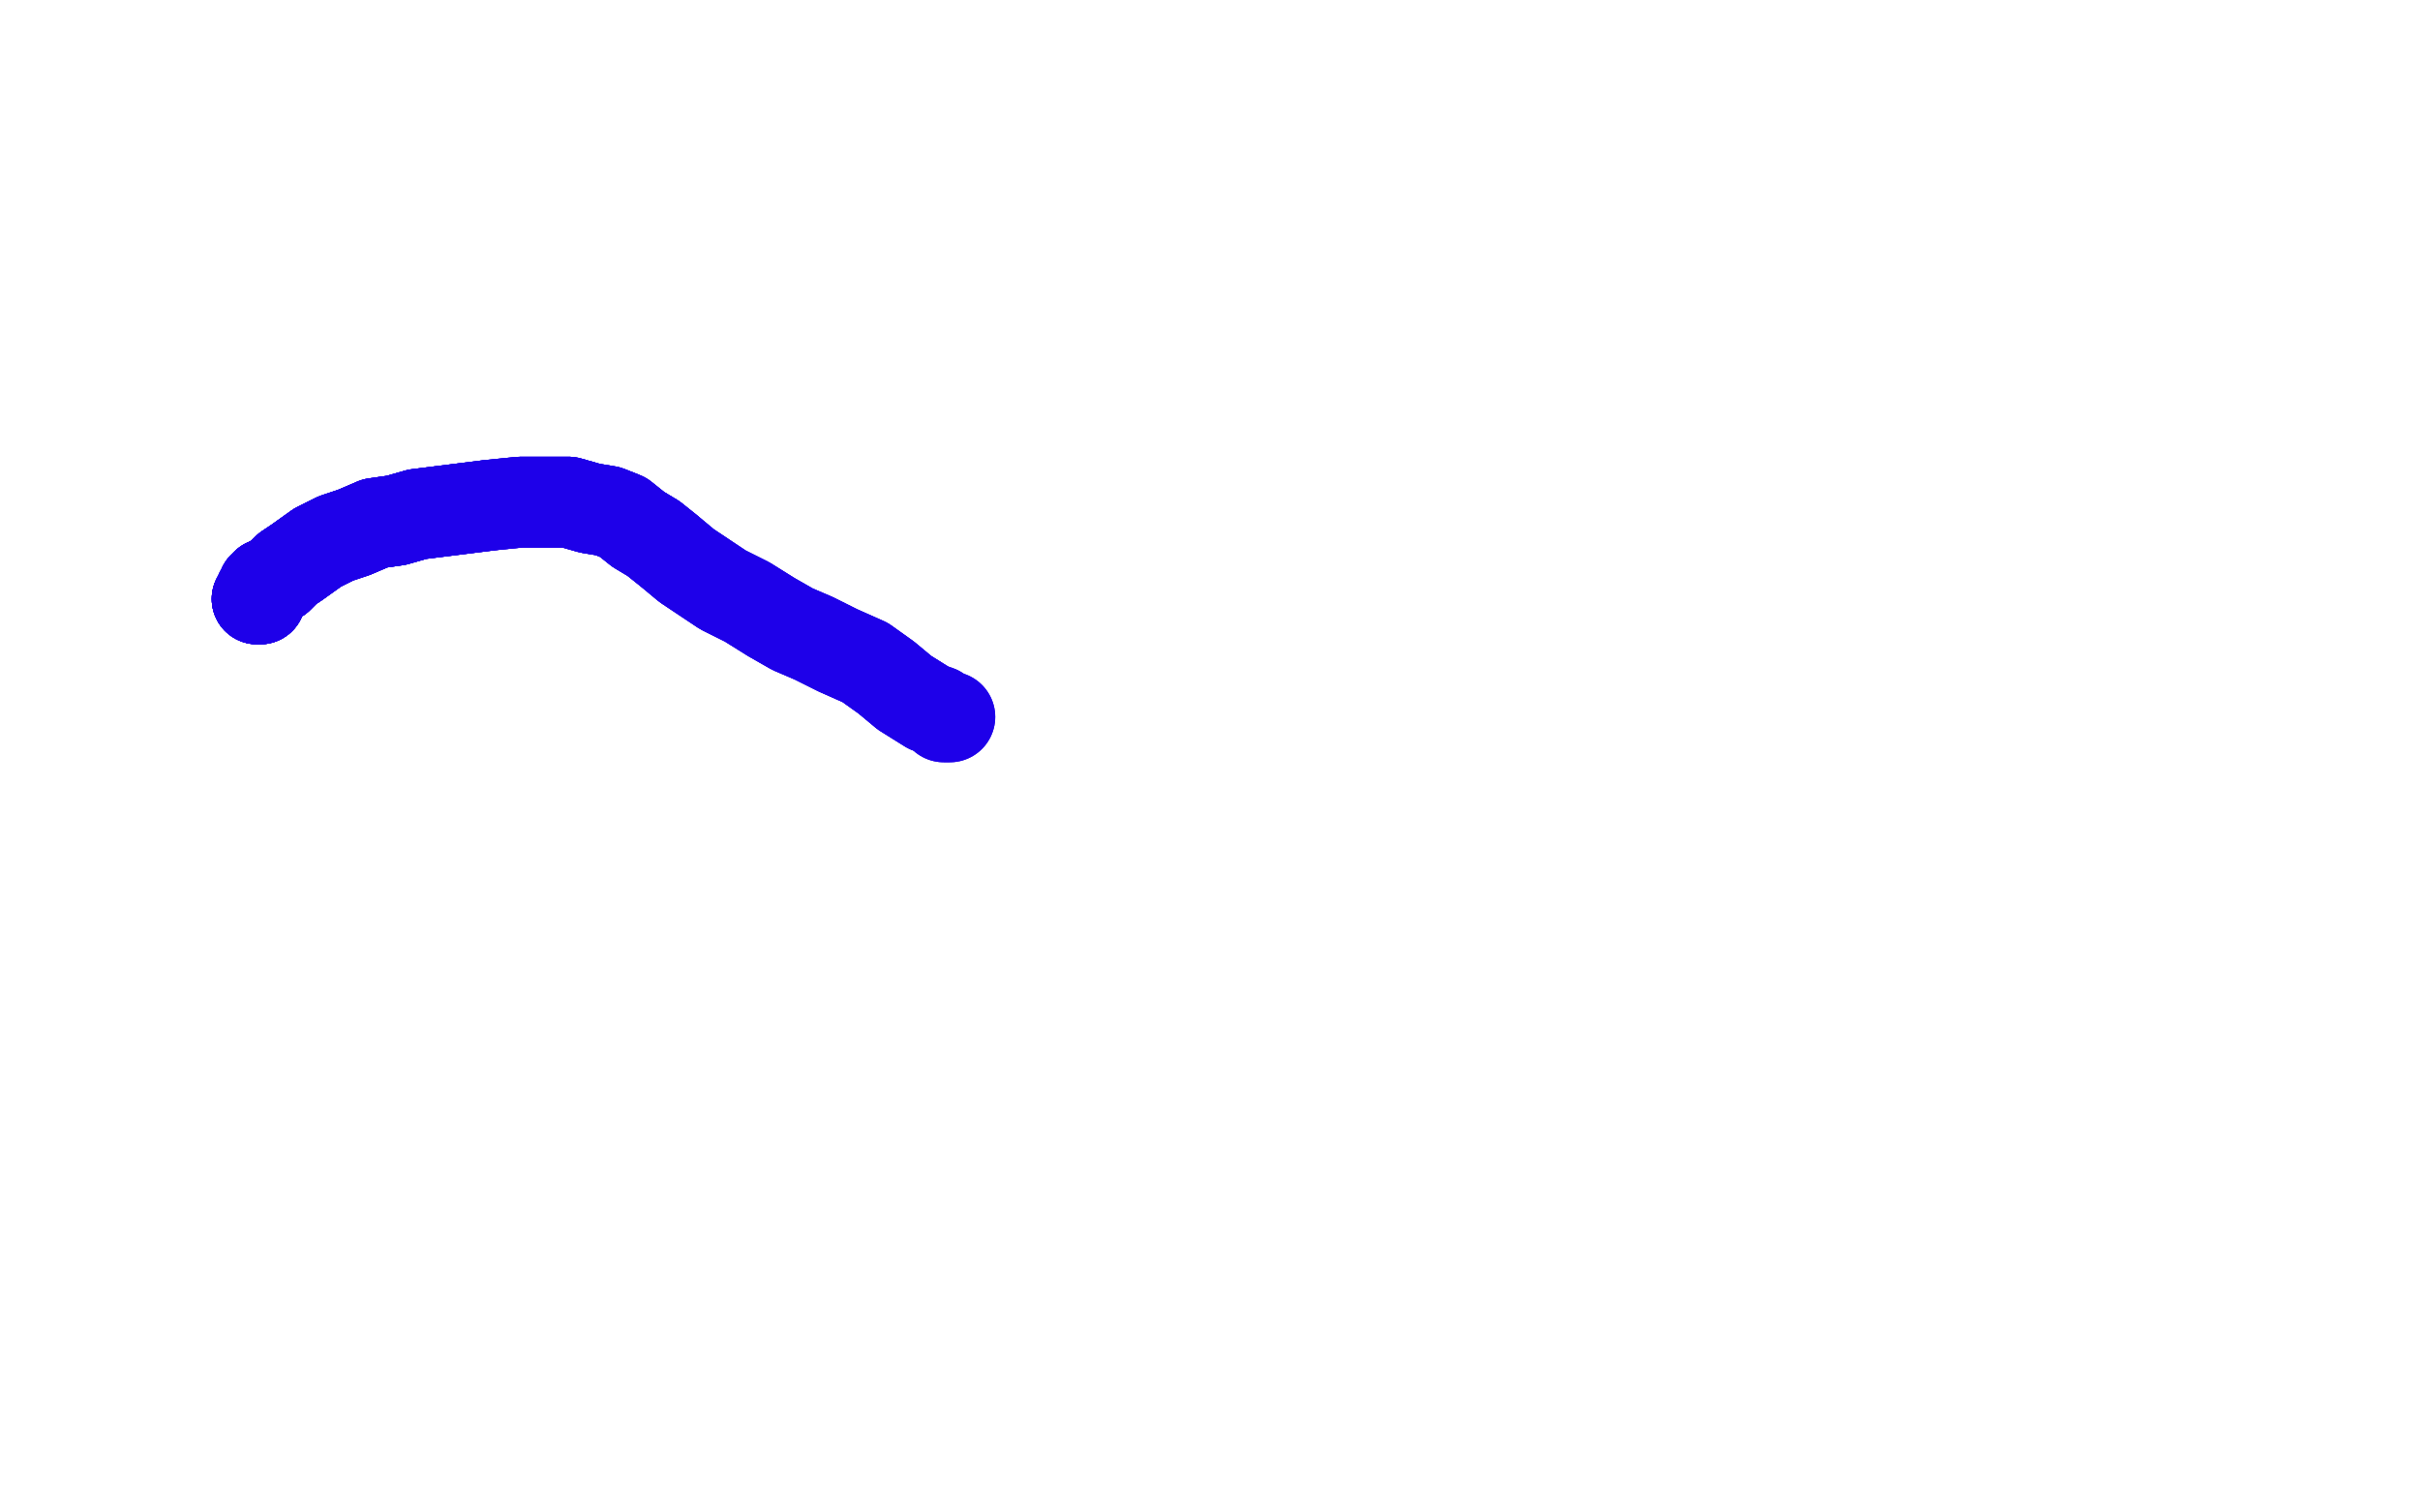 <?xml version="1.0" standalone="no"?>
<!DOCTYPE svg PUBLIC "-//W3C//DTD SVG 1.1//EN"
"http://www.w3.org/Graphics/SVG/1.1/DTD/svg11.dtd">

<svg width="800" height="500" version="1.1" xmlns="http://www.w3.org/2000/svg" xmlns:xlink="http://www.w3.org/1999/xlink" style="stroke-antialiasing: false"><desc>This SVG has been created on https://colorillo.com/</desc><rect x='0' y='0' width='800' height='500' style='fill: rgb(255,255,255); stroke-width:0' /><polyline points="85,198 86,198 86,197 86,196" style="fill: none; stroke: #1e00e9; stroke-width: 30; stroke-linejoin: round; stroke-linecap: round; stroke-antialiasing: false; stroke-antialias: 0; opacity: 1.0"/>
<polyline points="85,198 86,198 86,197 86,196 87,195 87,194 88,194 88,193 89,193 90,192 92,191 95,188 98,186" style="fill: none; stroke: #1e00e9; stroke-width: 30; stroke-linejoin: round; stroke-linecap: round; stroke-antialiasing: false; stroke-antialias: 0; opacity: 1.0"/>
<polyline points="85,198 86,198 86,197 86,196 87,195 87,194 88,194 88,193 89,193 90,192 92,191 95,188 98,186 105,181 111,178 117,176 124,173 131,172 138,170 146,169 154,168 162,167 172,166 180,166 188,166 195,168 201,169 206,171 211,175 216,178 221,182" style="fill: none; stroke: #1e00e9; stroke-width: 30; stroke-linejoin: round; stroke-linecap: round; stroke-antialiasing: false; stroke-antialias: 0; opacity: 1.0"/>
<polyline points="85,198 86,198 86,197 86,196 87,195 87,194 88,194 88,193 89,193 90,192 92,191 95,188 98,186 105,181 111,178 117,176 124,173 131,172 138,170 146,169 154,168 162,167" style="fill: none; stroke: #1e00e9; stroke-width: 30; stroke-linejoin: round; stroke-linecap: round; stroke-antialiasing: false; stroke-antialias: 0; opacity: 1.0"/>
<polyline points="85,198 86,198 86,197 86,196 87,195 87,194 88,194 88,193 89,193 90,192 92,191 95,188 98,186 105,181 111,178 117,176 124,173 131,172 138,170 146,169 154,168 162,167 172,166 180,166 188,166 195,168 201,169 206,171 211,175 216,178 221,182 227,187 233,191 239,195 247,199 255,204 262,208 269,211 277,215 286,219 293,224 299,229 307,234" style="fill: none; stroke: #1e00e9; stroke-width: 30; stroke-linejoin: round; stroke-linecap: round; stroke-antialiasing: false; stroke-antialias: 0; opacity: 1.0"/>
<polyline points="85,198 86,198 86,197 86,196 87,195 87,194 88,194 88,193 89,193 90,192 92,191 95,188 98,186 105,181 111,178 117,176 124,173 131,172 138,170 146,169 154,168 162,167 172,166 180,166 188,166 195,168 201,169 206,171 211,175 216,178 221,182 227,187 233,191 239,195 247,199 255,204 262,208 269,211 277,215 286,219 293,224 299,229 307,234 310,235 312,237 313,237 314,237" style="fill: none; stroke: #1e00e9; stroke-width: 30; stroke-linejoin: round; stroke-linecap: round; stroke-antialiasing: false; stroke-antialias: 0; opacity: 1.0"/>
<polyline points="85,198 86,198 86,197 86,196 87,195 87,194 88,194 88,193 89,193 90,192 92,191 95,188 98,186 105,181 111,178 117,176 124,173 131,172 138,170 146,169 154,168 162,167 172,166 180,166 188,166 195,168 201,169 206,171 211,175 216,178 221,182 227,187 233,191 239,195 247,199 255,204 262,208 269,211 277,215 286,219 293,224 299,229 307,234 310,235 312,237 313,237 314,237" style="fill: none; stroke: #1e00e9; stroke-width: 30; stroke-linejoin: round; stroke-linecap: round; stroke-antialiasing: false; stroke-antialias: 0; opacity: 1.0"/>
</svg>
